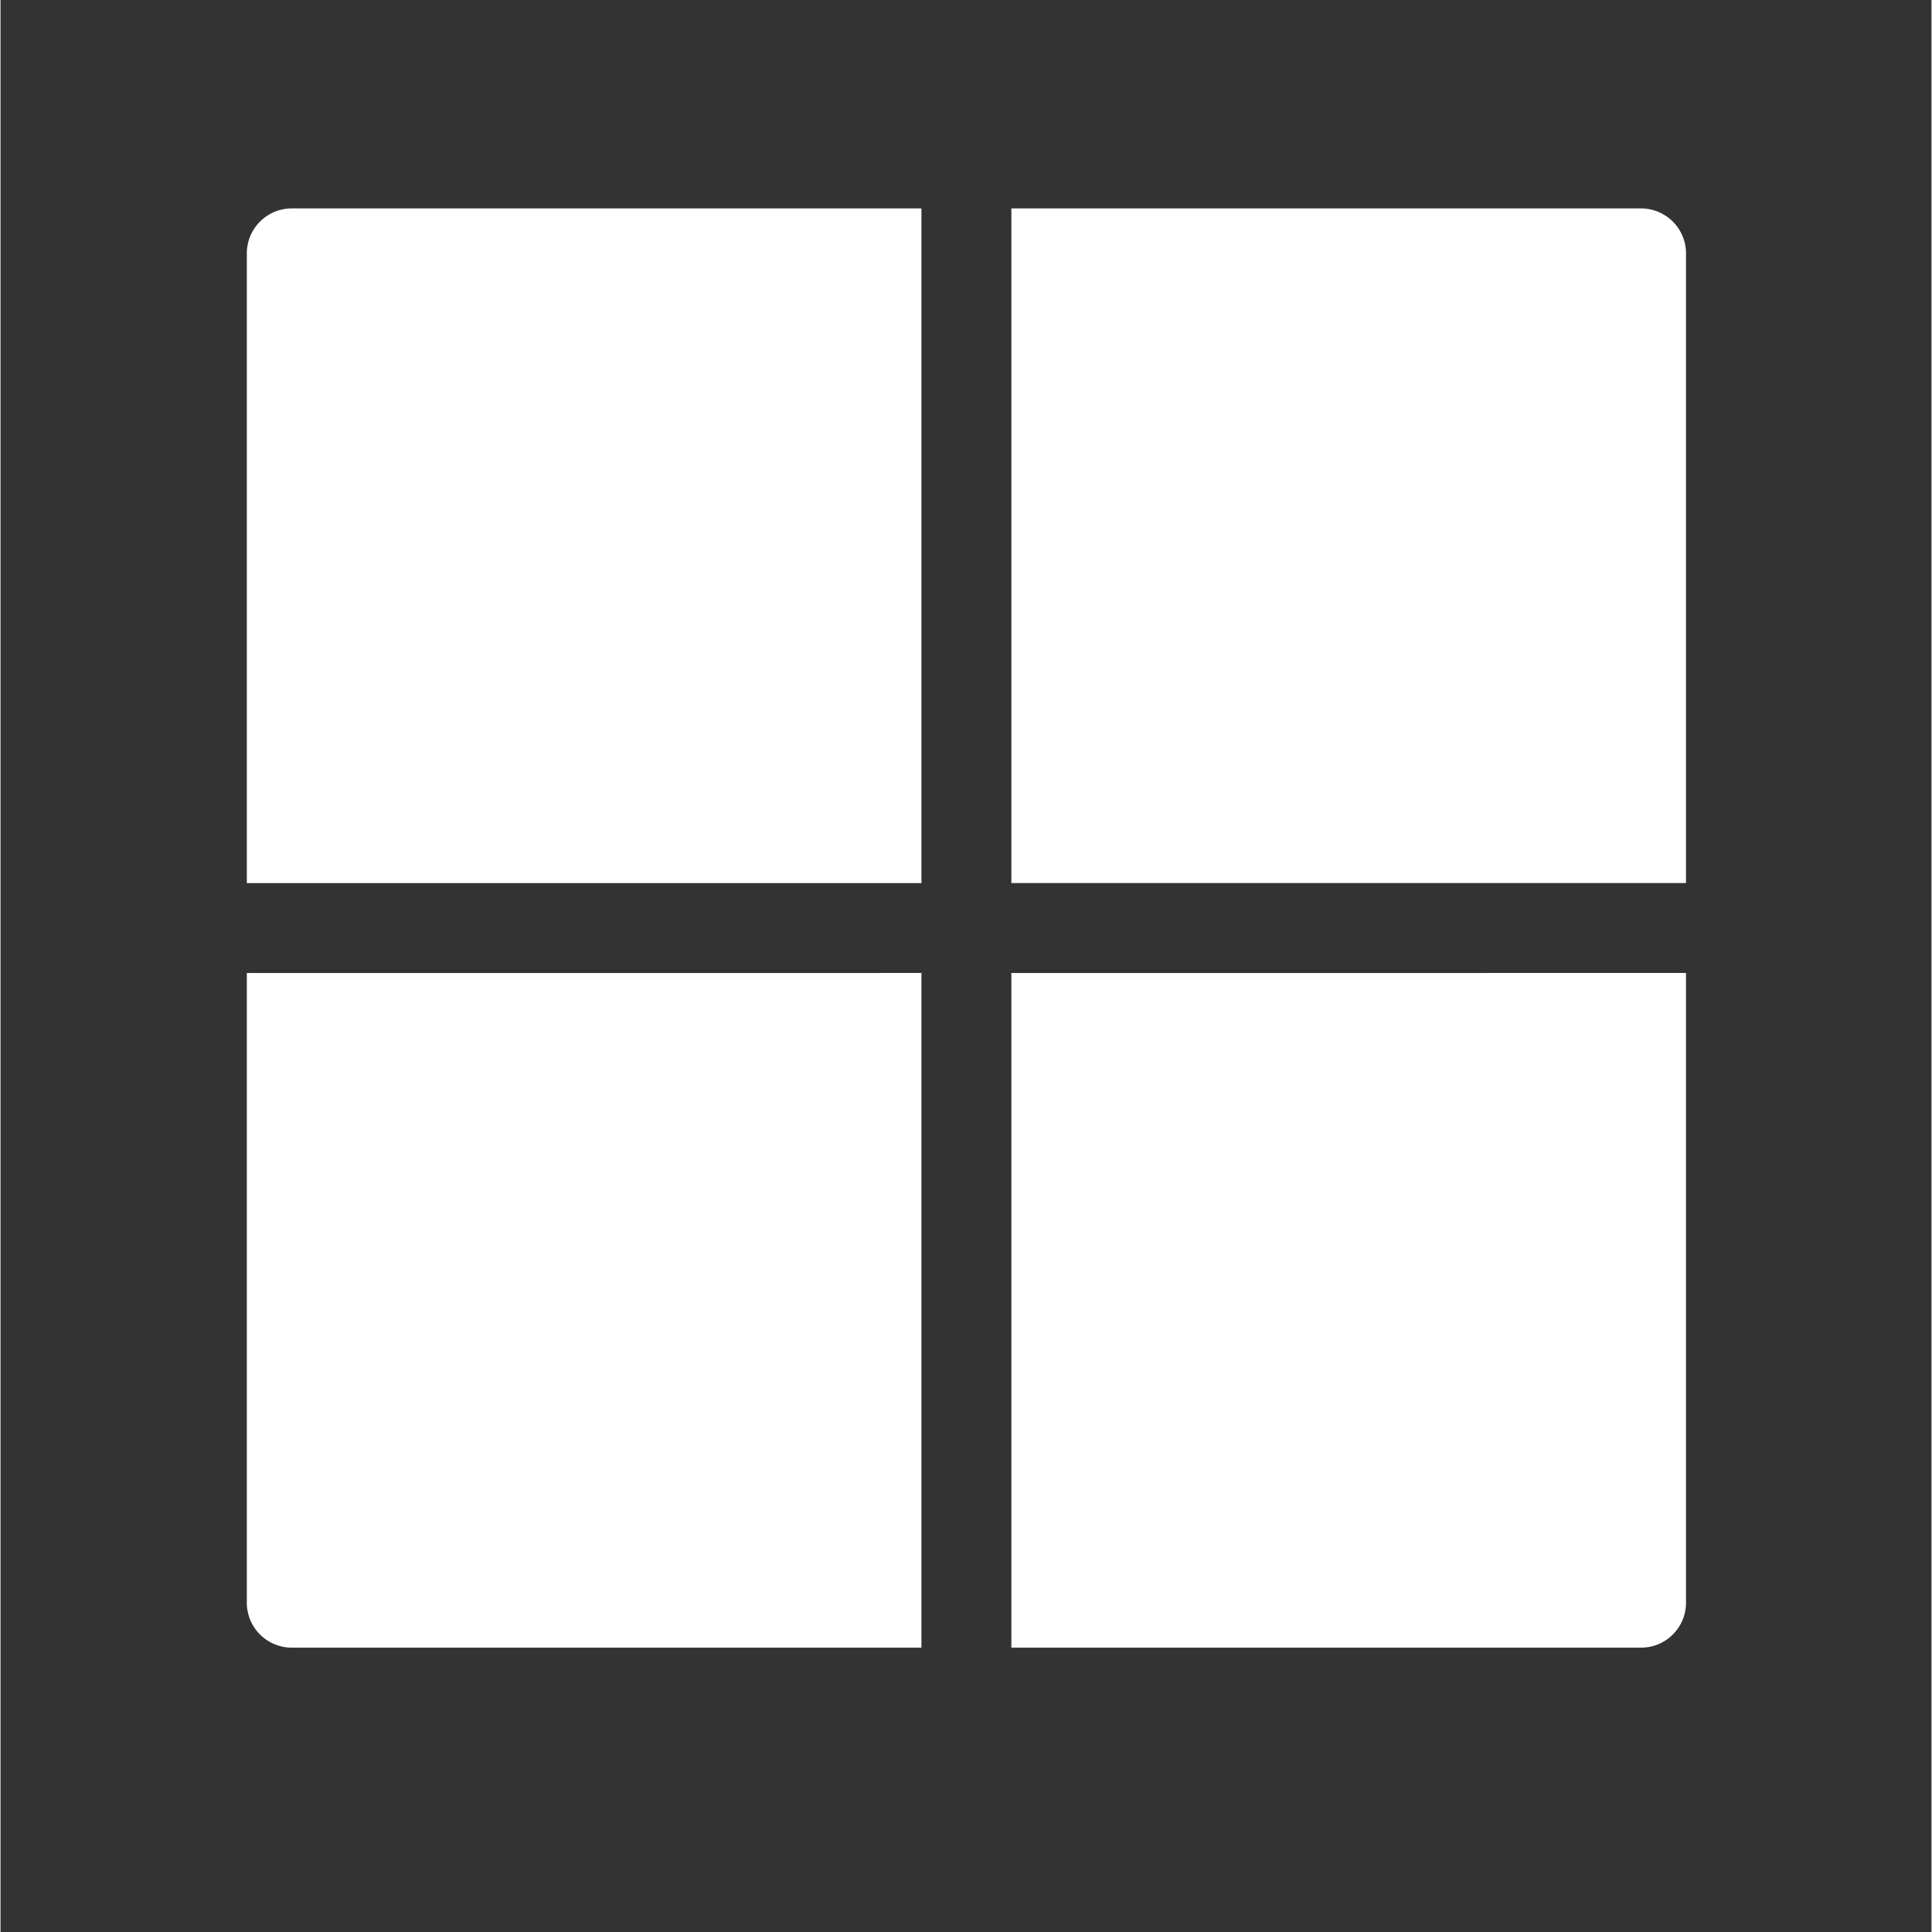 <svg xmlns="http://www.w3.org/2000/svg" width="300" height="300" preserveAspectRatio="xMidYMid meet" version="1.0" viewBox="0 0 224.88 225" zoomAndPan="magnify"><rect x="0" y="0" width="224.88" height="225" fill="#333333" stroke="none"/><defs><clipPath id="01e526ac57"><path d="M117.5 24.273h78.793V103H117.5Zm0 0" clip-rule="nonzero"/></clipPath><clipPath id="2a98b4de5b"><path d="M28.684 24.273h78.949V103h-78.95Zm0 0" clip-rule="nonzero"/></clipPath><clipPath id="179ec6224a"><path d="M28.684 113.11h78.949v78.777h-78.95Zm0 0" clip-rule="nonzero"/></clipPath><clipPath id="15de12a2d0"><path d="M117.5 113.11h78.793v78.777H117.5Zm0 0" clip-rule="nonzero"/></clipPath></defs><g clip-path="url(#01e526ac57)"><path fill="#fff" fill-opacity="1" fill-rule="nonzero" d="M191.05 24.273h-73.327v78.57h78.57V29.513a5.237 5.237 0 0 0-5.242-5.239Zm0 0"/></g><g clip-path="url(#2a98b4de5b)"><path fill="#fff" fill-opacity="1" fill-rule="nonzero" d="M33.918 24.273a4.96 4.96 0 0 0-1.02.102c-.34.066-.664.164-.984.297a5.254 5.254 0 0 0-2.832 2.836c-.133.316-.23.644-.297.98-.07.34-.101.68-.101 1.024v73.332h78.566V24.27Zm0 0"/></g><g clip-path="url(#179ec6224a)"><path fill="#fff" fill-opacity="1" fill-rule="nonzero" d="M28.684 113.316v73.329c0 .343.03.683.101 1.023a5.17 5.17 0 0 0 .781 1.887c.192.285.407.55.649.793a5.277 5.277 0 0 0 2.684 1.438c.335.066.675.1 1.019.1h73.332v-78.573Zm0 0"/></g><g clip-path="url(#15de12a2d0)"><path fill="#fff" fill-opacity="1" fill-rule="nonzero" d="M117.723 113.316v78.57h73.328a5.287 5.287 0 0 0 2.008-.398 5.77 5.77 0 0 0 .906-.484 5.296 5.296 0 0 0 1.445-1.45c.192-.284.352-.585.485-.902a5.287 5.287 0 0 0 .398-2.008v-73.332Zm0 0"/></g></svg>